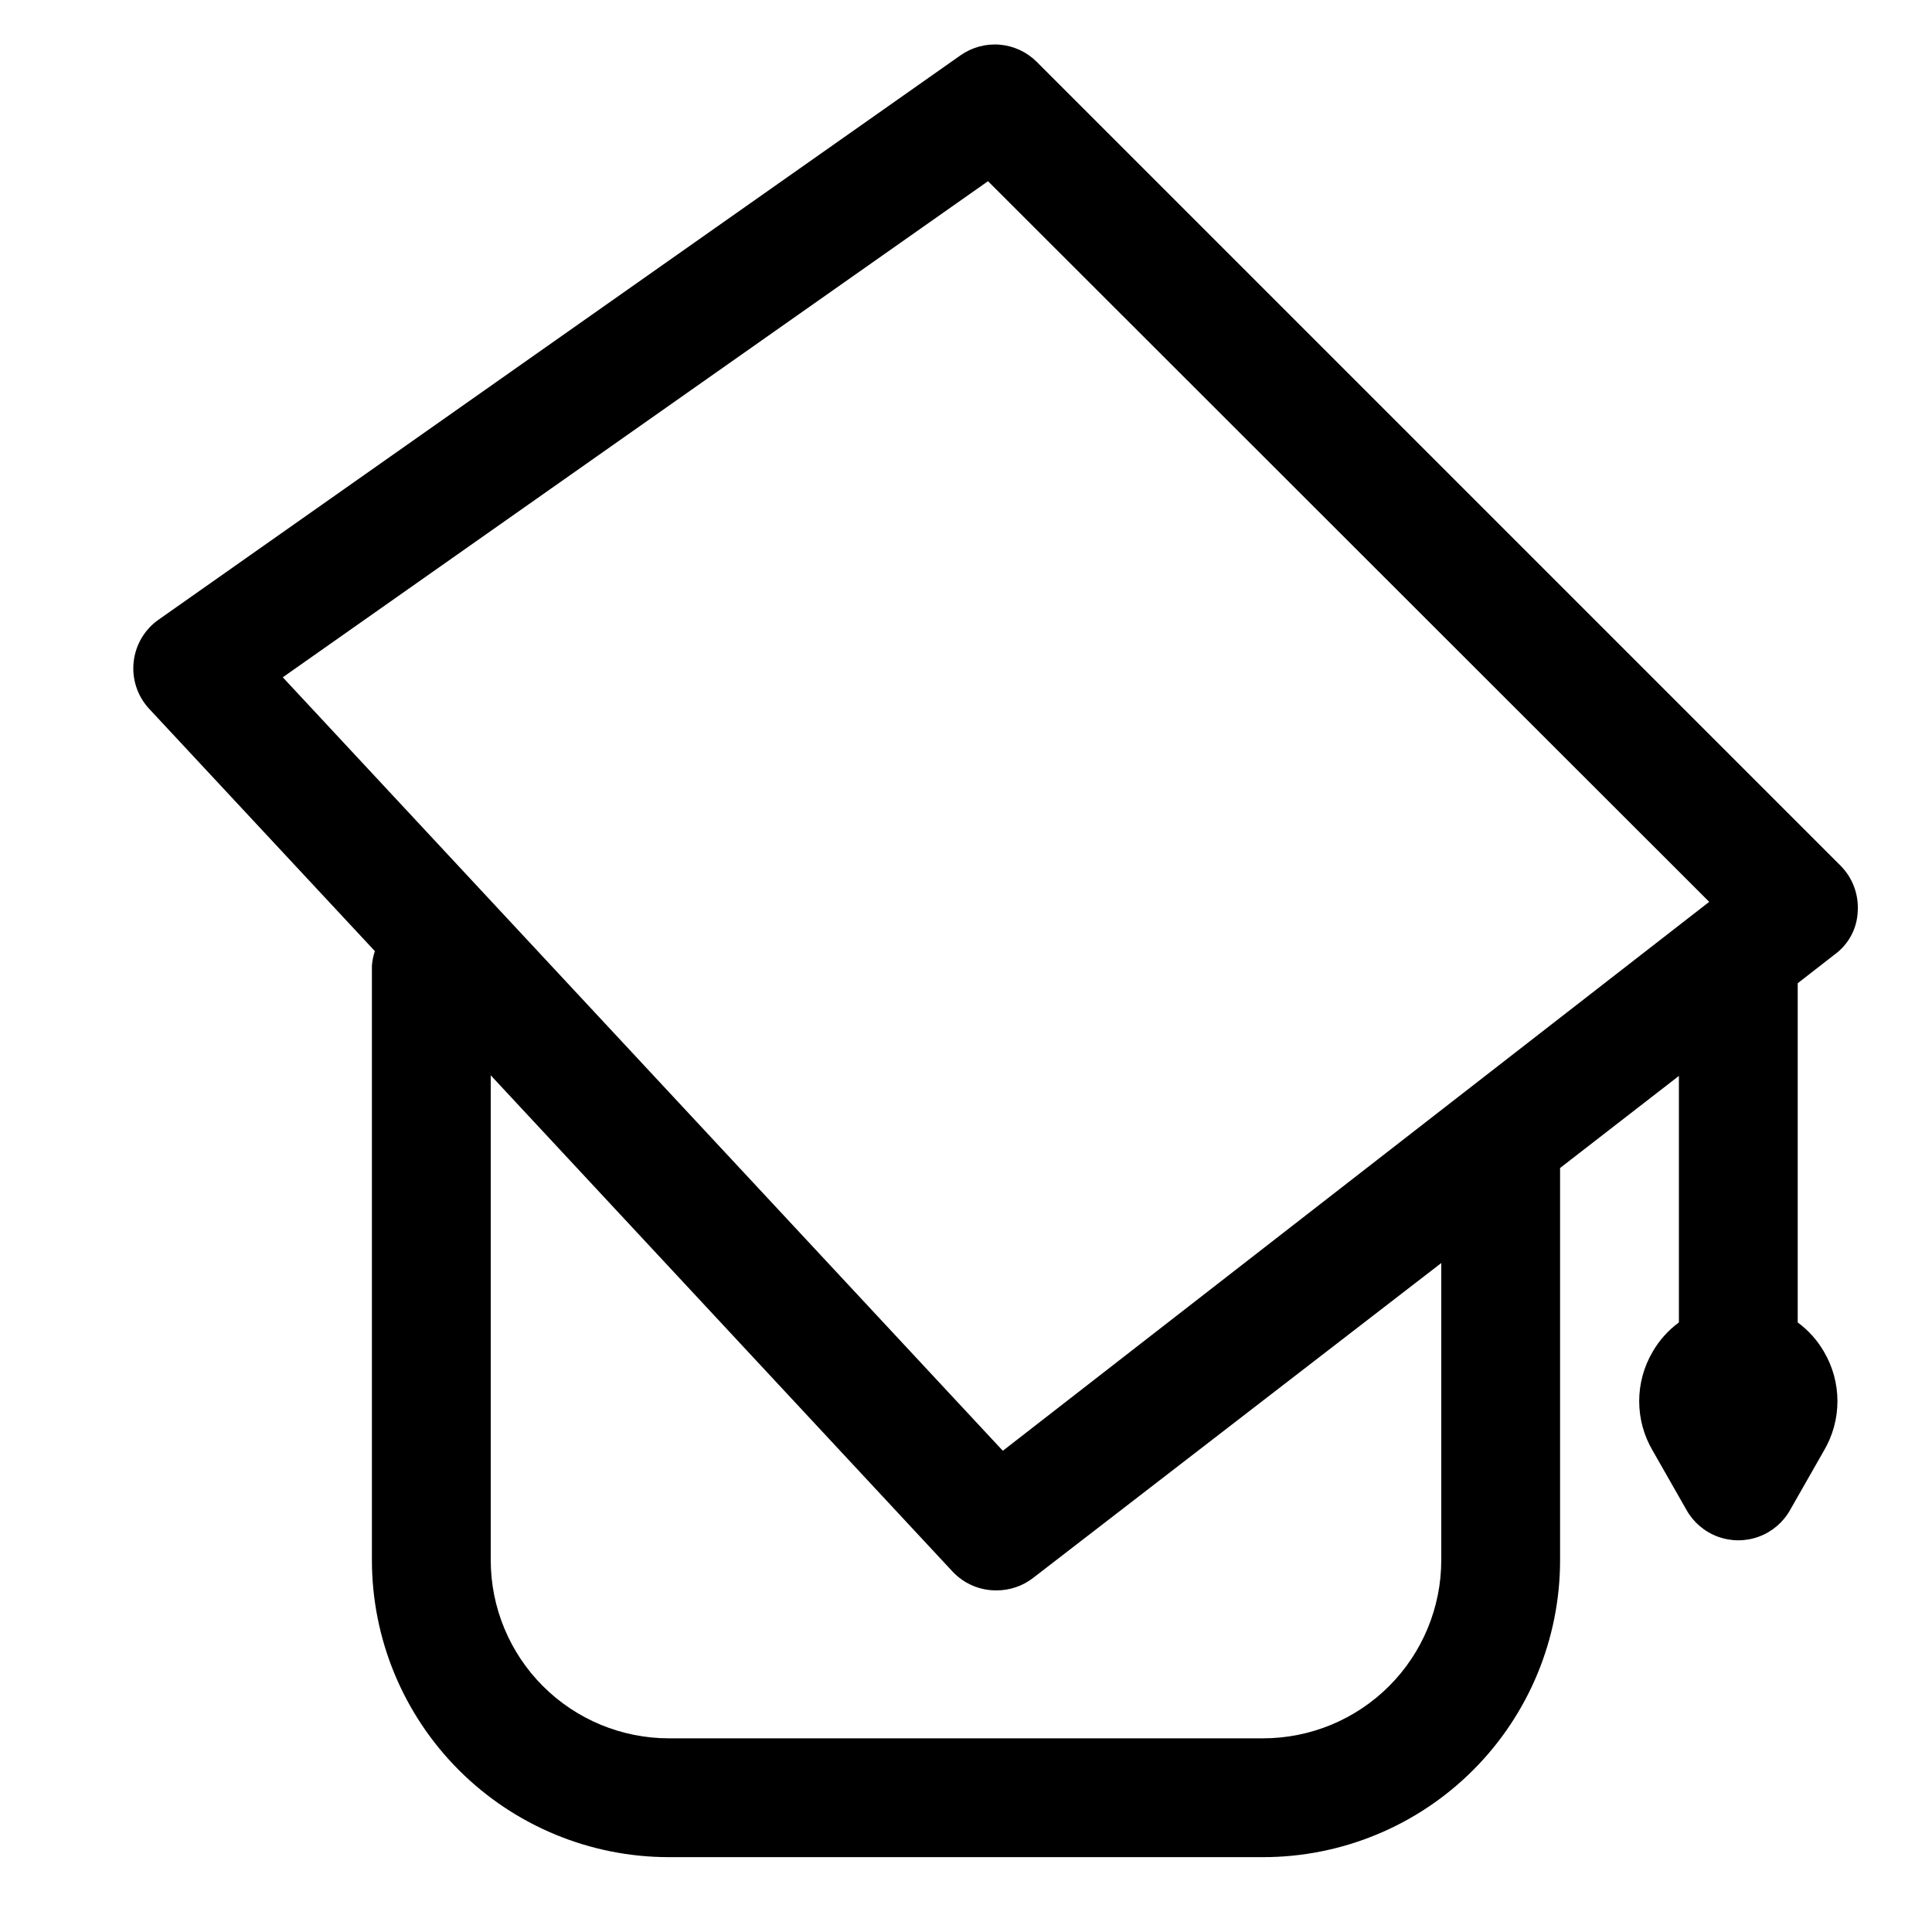<?xml version="1.0" encoding="UTF-8"?>
<!-- Uploaded to: SVG Repo, www.svgrepo.com, Generator: SVG Repo Mixer Tools -->
<svg fill="#000000" width="800px" height="800px" version="1.1" viewBox="144 144 512 512" xmlns="http://www.w3.org/2000/svg">
 <path d="m242.56 400v157.44c0 20.879 8.293 40.902 23.055 55.664 14.766 14.766 34.785 23.059 55.664 23.059h157.44c20.879 0 40.902-8.293 55.664-23.059 14.762-14.762 23.055-34.785 23.055-55.664v-103.91l31.488-24.402v65.336c-2.816 2.066-5.176 4.691-6.926 7.715-2.356 3.981-3.598 8.523-3.598 13.148s1.242 9.164 3.598 13.145l8.973 15.742v0.004c1.84 3.246 4.773 5.731 8.273 7.016 3.504 1.285 7.348 1.285 10.848 0 3.504-1.285 6.434-3.769 8.273-7.016l8.973-15.742 0.004-0.004c2.356-3.981 3.598-8.52 3.598-13.145s-1.242-9.168-3.598-13.148c-1.75-3.023-4.109-5.648-6.93-7.715v-89.898l9.918-7.715v0.004c3.613-2.676 5.816-6.848 5.984-11.336 0.289-4.512-1.375-8.926-4.566-12.125l-213.02-213.02c-2.621-2.609-6.078-4.215-9.762-4.531s-7.363 0.676-10.391 2.797l-212.54 149.57h-0.004c-3.707 2.602-6.117 6.676-6.609 11.18-0.508 4.543 0.988 9.082 4.094 12.438l59.828 64.234h-0.004c-0.43 1.273-0.691 2.598-0.785 3.938zm283.39 157.44c0 12.527-4.973 24.543-13.832 33.398-8.859 8.859-20.871 13.836-33.398 13.836h-157.44c-12.527 0-24.539-4.977-33.398-13.836-8.855-8.855-13.832-20.871-13.832-33.398v-128.47l122.49 131.62v-0.004c2.996 3.144 7.152 4.91 11.492 4.883 3.531 0.023 6.973-1.141 9.762-3.305l108.16-83.445zm-120.12-365.42 191.13 190.98-187.2 145.47-190.82-204.98z"/>
</svg>